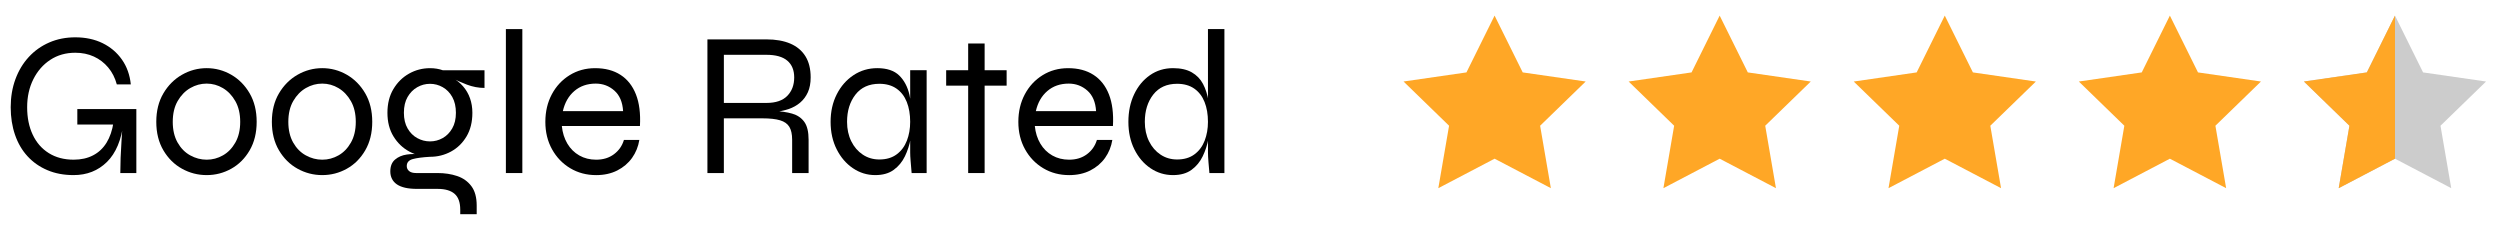 <?xml version="1.0" encoding="utf-8"?>
<!-- Generator: Adobe Illustrator 17.0.0, SVG Export Plug-In . SVG Version: 6.00 Build 0)  -->
<!DOCTYPE svg PUBLIC "-//W3C//DTD SVG 1.1//EN" "http://www.w3.org/Graphics/SVG/1.1/DTD/svg11.dtd">
<svg version="1.1" id="Layer_1" xmlns="http://www.w3.org/2000/svg" xmlns:xlink="http://www.w3.org/1999/xlink" x="0px" y="0px"
	 width="186px" height="17px" viewBox="0 0 186 17" enable-background="new 0 0 186 17" xml:space="preserve">
<g>
	<polygon fill="#FFA726" points="111.197,1.161 113.29,5.387 117.975,6.064 114.585,9.354 115.384,14 111.197,11.807 107.011,14 
		107.811,9.354 104.423,6.064 109.104,5.387 	"/>
</g>
<g>
	<polygon fill="#FFA726" points="127.943,1.161 130.037,5.387 134.721,6.065 131.332,9.354 132.131,14 127.943,11.807 123.758,14 
		124.557,9.354 121.17,6.065 125.852,5.387 	"/>
</g>
<g>
	<polygon fill="#FFA726" points="144.691,1.161 146.784,5.387 151.468,6.066 148.079,9.354 148.878,14 144.691,11.807 140.505,14 
		141.305,9.354 137.917,6.066 142.6,5.387 	"/>
</g>
<g>
	<polygon fill="#FFA726" points="161.438,1.161 163.531,5.387 168.215,6.065 164.826,9.354 165.625,14 161.438,11.807 157.252,14 
		158.051,9.354 154.664,6.065 159.346,5.387 	"/>
</g>
<g>
	<polygon fill="#CCCCCC" points="178.186,1.161 180.277,5.387 184.962,6.065 181.573,9.354 182.372,14 178.186,11.807 173.999,14 
		174.798,9.354 171.411,6.065 176.093,5.387 	"/>
</g>
<g>
	<path d="M5.478,13.027c-0.724,0-1.375-0.121-1.951-0.367c-0.577-0.244-1.069-0.588-1.477-1.032
		c-0.408-0.443-0.719-0.977-0.933-1.599s-0.321-1.306-0.321-2.05c0-0.755,0.117-1.451,0.352-2.088s0.566-1.188,0.995-1.652
		C2.571,3.774,3.078,3.415,3.665,3.16c0.586-0.255,1.231-0.383,1.936-0.383c0.765,0,1.443,0.146,2.035,0.436
		c0.591,0.291,1.071,0.699,1.438,1.224s0.586,1.14,0.658,1.844H8.691C8.559,5.791,8.344,5.37,8.048,5.019
		c-0.296-0.352-0.65-0.622-1.063-0.811C6.572,4.019,6.11,3.924,5.601,3.924c-0.704,0-1.324,0.176-1.859,0.528
		C3.206,4.804,2.785,5.286,2.479,5.898S2.02,7.204,2.02,7.979s0.138,1.457,0.414,2.042c0.275,0.587,0.673,1.043,1.193,1.369
		c0.52,0.326,1.137,0.49,1.851,0.49c0.551,0,1.033-0.107,1.446-0.322c0.413-0.213,0.747-0.527,1.002-0.94
		c0.254-0.413,0.428-0.921,0.52-1.522h0.75c-0.163,1.316-0.576,2.301-1.239,2.953S6.467,13.027,5.478,13.027z M8.951,12.875
		c0-0.336,0.008-0.717,0.023-1.14s0.038-0.854,0.069-1.293S9.099,9.611,9.12,9.264H5.753V8.117h4.391v4.758H8.951z"/>
	<path d="M15.377,13.027c-0.653,0-1.265-0.157-1.836-0.474c-0.571-0.315-1.033-0.772-1.385-1.369s-0.528-1.304-0.528-2.119
		c0-0.816,0.176-1.522,0.528-2.119s0.813-1.058,1.385-1.385c0.571-0.326,1.183-0.49,1.836-0.49c0.653,0,1.262,0.164,1.829,0.49
		c0.566,0.327,1.022,0.788,1.369,1.385s0.521,1.303,0.521,2.119c0,0.815-0.174,1.522-0.521,2.119s-0.803,1.054-1.369,1.369
		C16.639,12.87,16.03,13.027,15.377,13.027z M15.377,11.881c0.429,0,0.832-0.107,1.209-0.322c0.377-0.213,0.686-0.532,0.925-0.955
		c0.24-0.424,0.36-0.936,0.36-1.538s-0.12-1.114-0.36-1.538s-0.548-0.747-0.925-0.972c-0.377-0.224-0.78-0.336-1.209-0.336
		c-0.428,0-0.833,0.109-1.216,0.329c-0.382,0.22-0.696,0.541-0.941,0.964s-0.367,0.941-0.367,1.553c0,0.603,0.12,1.114,0.359,1.538
		c0.24,0.423,0.553,0.742,0.941,0.955C14.541,11.773,14.949,11.881,15.377,11.881z"/>
	<path d="M23.976,13.027c-0.653,0-1.265-0.157-1.836-0.474c-0.571-0.315-1.033-0.772-1.385-1.369s-0.528-1.304-0.528-2.119
		c0-0.816,0.176-1.522,0.528-2.119s0.813-1.058,1.385-1.385c0.571-0.326,1.183-0.49,1.836-0.49s1.262,0.164,1.829,0.49
		c0.566,0.327,1.022,0.788,1.369,1.385s0.521,1.303,0.521,2.119c0,0.815-0.174,1.522-0.521,2.119s-0.803,1.054-1.369,1.369
		C25.238,12.87,24.628,13.027,23.976,13.027z M23.976,11.881c0.429,0,0.832-0.107,1.209-0.322c0.377-0.213,0.686-0.532,0.925-0.955
		c0.24-0.424,0.36-0.936,0.36-1.538s-0.12-1.114-0.36-1.538s-0.548-0.747-0.925-0.972c-0.377-0.224-0.78-0.336-1.209-0.336
		c-0.428,0-0.833,0.109-1.216,0.329c-0.382,0.22-0.696,0.541-0.941,0.964s-0.367,0.941-0.367,1.553c0,0.603,0.12,1.114,0.359,1.538
		c0.24,0.423,0.553,0.742,0.941,0.955C23.139,11.773,23.547,11.881,23.976,11.881z"/>
	<path d="M31.993,11.666c-0.541,0-1.054-0.13-1.538-0.39c-0.484-0.261-0.877-0.636-1.178-1.125
		c-0.301-0.489-0.452-1.075-0.452-1.759c0-0.683,0.148-1.272,0.444-1.767s0.683-0.877,1.163-1.147c0.479-0.27,1-0.406,1.561-0.406
		c0.173,0,0.339,0.013,0.497,0.039s0.309,0.064,0.451,0.115h3.106v1.316c-0.438,0-0.875-0.082-1.308-0.245
		c-0.434-0.163-0.803-0.331-1.109-0.505L33.569,5.73c0.357,0.194,0.65,0.423,0.88,0.688s0.403,0.563,0.52,0.895
		s0.176,0.691,0.176,1.079c0,0.684-0.145,1.27-0.436,1.759c-0.291,0.489-0.676,0.864-1.155,1.125
		C33.074,11.536,32.554,11.666,31.993,11.666z M34.242,15.935v-0.336c0-0.541-0.141-0.934-0.421-1.179
		c-0.281-0.244-0.701-0.367-1.262-0.367h-1.53c-0.337,0-0.63-0.028-0.88-0.084s-0.457-0.141-0.62-0.252
		c-0.164-0.113-0.286-0.25-0.367-0.414c-0.082-0.162-0.123-0.346-0.123-0.551c0-0.387,0.117-0.68,0.352-0.879
		c0.234-0.199,0.525-0.324,0.872-0.375s0.678-0.051,0.995,0l0.734,0.168c-0.551,0.031-0.977,0.087-1.278,0.168
		c-0.301,0.082-0.451,0.256-0.451,0.521c0,0.152,0.059,0.277,0.176,0.374s0.293,0.146,0.528,0.146h1.591
		c0.53,0,1.015,0.074,1.454,0.222c0.438,0.147,0.79,0.397,1.056,0.75c0.265,0.352,0.398,0.834,0.398,1.445v0.643
		C35.466,15.935,34.242,15.935,34.242,15.935z M31.993,10.52c0.336,0,0.65-0.082,0.941-0.246c0.291-0.162,0.528-0.402,0.711-0.719
		s0.275-0.704,0.275-1.163s-0.089-0.849-0.268-1.17c-0.178-0.321-0.416-0.566-0.711-0.734s-0.612-0.252-0.948-0.252
		c-0.337,0-0.653,0.084-0.949,0.252c-0.296,0.168-0.536,0.411-0.719,0.727C30.142,7.53,30.05,7.923,30.05,8.392
		c0,0.459,0.092,0.846,0.275,1.163s0.423,0.557,0.719,0.719C31.34,10.438,31.656,10.52,31.993,10.52z"/>
	<path d="M37.638,2.165h1.224v10.71h-1.224V2.165z"/>
	<path d="M46.42,10.412h1.147c-0.082,0.5-0.263,0.945-0.543,1.338c-0.281,0.393-0.648,0.704-1.102,0.934
		c-0.454,0.229-0.977,0.344-1.568,0.344c-0.714,0-1.357-0.17-1.928-0.512c-0.571-0.342-1.023-0.811-1.354-1.408
		c-0.332-0.596-0.498-1.277-0.498-2.042c0-0.765,0.161-1.448,0.482-2.05s0.763-1.076,1.324-1.423
		c0.561-0.347,1.193-0.521,1.897-0.521c0.745,0,1.375,0.166,1.89,0.498s0.897,0.816,1.147,1.454c0.25,0.637,0.349,1.42,0.298,2.348
		H41.8c0.051,0.5,0.188,0.939,0.413,1.316c0.224,0.377,0.521,0.67,0.888,0.879s0.785,0.314,1.254,0.314
		c0.52,0,0.961-0.135,1.323-0.406C46.041,11.205,46.288,10.851,46.42,10.412z M44.324,6.22c-0.632,0-1.163,0.184-1.591,0.551
		c-0.429,0.367-0.714,0.867-0.857,1.499h4.483c-0.041-0.673-0.258-1.183-0.65-1.53S44.854,6.22,44.324,6.22z"/>
	<path d="M52.632,12.875V2.93h4.391c0.693,0,1.285,0.104,1.775,0.313c0.489,0.209,0.864,0.523,1.125,0.941
		c0.26,0.418,0.39,0.944,0.39,1.576c0,0.428-0.069,0.795-0.207,1.102c-0.138,0.306-0.329,0.563-0.574,0.772
		c-0.245,0.209-0.533,0.37-0.865,0.482s-0.69,0.184-1.078,0.215l-0.046-0.077c0.541,0.021,1.004,0.087,1.393,0.199
		c0.387,0.112,0.688,0.316,0.902,0.612s0.321,0.739,0.321,1.331v2.479h-1.224v-2.479c0-0.408-0.069-0.727-0.207-0.957
		C58.59,9.21,58.36,9.047,58.039,8.95s-0.762-0.146-1.323-0.146h-2.861v4.07L52.632,12.875L52.632,12.875z M53.856,7.658h3.167
		c0.693,0,1.211-0.176,1.553-0.528s0.513-0.808,0.513-1.369c0-0.541-0.171-0.957-0.513-1.247c-0.342-0.291-0.859-0.436-1.553-0.436
		h-3.167V7.658z"/>
	<path d="M65.117,13.027c-0.602,0-1.155-0.17-1.66-0.512s-0.908-0.811-1.208-1.408c-0.301-0.596-0.452-1.277-0.452-2.042
		c0-0.765,0.153-1.448,0.459-2.05s0.722-1.076,1.247-1.423s1.114-0.521,1.767-0.521c0.714,0,1.257,0.182,1.629,0.543
		c0.373,0.362,0.627,0.844,0.765,1.446s0.207,1.27,0.207,2.004c0,0.388-0.041,0.809-0.123,1.263c-0.082,0.453-0.222,0.887-0.42,1.3
		c-0.199,0.413-0.477,0.75-0.834,1.01C66.137,12.898,65.678,13.027,65.117,13.027z M65.423,11.865c0.52,0,0.951-0.127,1.292-0.383
		c0.342-0.254,0.594-0.594,0.757-1.018c0.163-0.423,0.245-0.889,0.245-1.399c0-0.561-0.084-1.053-0.252-1.477
		c-0.168-0.423-0.423-0.755-0.765-0.995c-0.342-0.239-0.768-0.359-1.277-0.359c-0.765,0-1.357,0.268-1.775,0.803
		c-0.418,0.536-0.627,1.211-0.627,2.027c0,0.54,0.104,1.022,0.313,1.446c0.209,0.423,0.495,0.754,0.857,0.994
		C64.553,11.746,64.964,11.865,65.423,11.865z M67.718,5.225h1.224v7.65h-1.117c-0.031-0.367-0.056-0.674-0.077-0.918
		s-0.03-0.449-0.03-0.611V5.225z"/>
	<path d="M70.395,5.225h4.498v1.147h-4.498V5.225z M72.032,3.236h1.224v9.639h-1.224V3.236z"/>
	<path d="M81.61,10.412h1.148c-0.082,0.5-0.263,0.945-0.543,1.338c-0.281,0.393-0.648,0.704-1.102,0.934
		c-0.454,0.229-0.977,0.344-1.568,0.344c-0.714,0-1.357-0.17-1.928-0.512s-1.023-0.811-1.354-1.408
		c-0.332-0.596-0.498-1.277-0.498-2.042c0-0.765,0.161-1.448,0.482-2.05s0.763-1.076,1.324-1.423
		c0.561-0.347,1.193-0.521,1.897-0.521c0.745,0,1.375,0.166,1.89,0.498s0.897,0.816,1.147,1.454c0.25,0.637,0.349,1.42,0.298,2.348
		H76.99c0.051,0.5,0.188,0.939,0.413,1.316c0.224,0.377,0.521,0.67,0.888,0.879s0.785,0.314,1.254,0.314
		c0.52,0,0.961-0.135,1.323-0.406C81.23,11.205,81.477,10.851,81.61,10.412z M79.514,6.22c-0.632,0-1.163,0.184-1.591,0.551
		c-0.429,0.367-0.714,0.867-0.857,1.499h4.483c-0.041-0.673-0.258-1.183-0.65-1.53S80.044,6.22,79.514,6.22z"/>
	<path d="M87.271,13.027c-0.611,0-1.17-0.17-1.675-0.512s-0.905-0.811-1.201-1.408c-0.296-0.596-0.443-1.277-0.443-2.042
		c0-0.765,0.143-1.448,0.428-2.05c0.286-0.602,0.679-1.076,1.179-1.423c0.499-0.347,1.07-0.521,1.713-0.521
		c0.571,0,1.038,0.105,1.4,0.314s0.64,0.497,0.834,0.864c0.193,0.367,0.329,0.791,0.405,1.27s0.115,0.995,0.115,1.545
		c0,0.388-0.041,0.809-0.123,1.263c-0.081,0.453-0.222,0.887-0.421,1.3c-0.198,0.413-0.477,0.75-0.833,1.01
		C88.291,12.898,87.832,13.027,87.271,13.027z M87.577,11.865c0.52,0,0.951-0.127,1.293-0.383c0.342-0.254,0.594-0.594,0.757-1.018
		c0.163-0.423,0.245-0.889,0.245-1.399c0-0.561-0.084-1.053-0.253-1.477c-0.168-0.423-0.423-0.755-0.765-0.995
		c-0.342-0.239-0.768-0.359-1.277-0.359c-0.766,0-1.356,0.268-1.775,0.803c-0.418,0.536-0.627,1.211-0.627,2.027
		c0,0.54,0.104,1.022,0.313,1.446c0.209,0.423,0.495,0.754,0.857,0.994C86.707,11.746,87.118,11.865,87.577,11.865z M89.872,2.165
		h1.224v10.71H89.98c-0.021-0.225-0.044-0.49-0.069-0.795c-0.025-0.307-0.038-0.551-0.038-0.734L89.872,2.165L89.872,2.165z"/>
</g>
<polygon fill="#FFA726" points="178.187,1.162 178.186,1.161 176.093,5.387 171.411,6.065 174.798,9.354 173.999,14 178.186,11.807 
	178.187,11.807 "/>
</svg>
